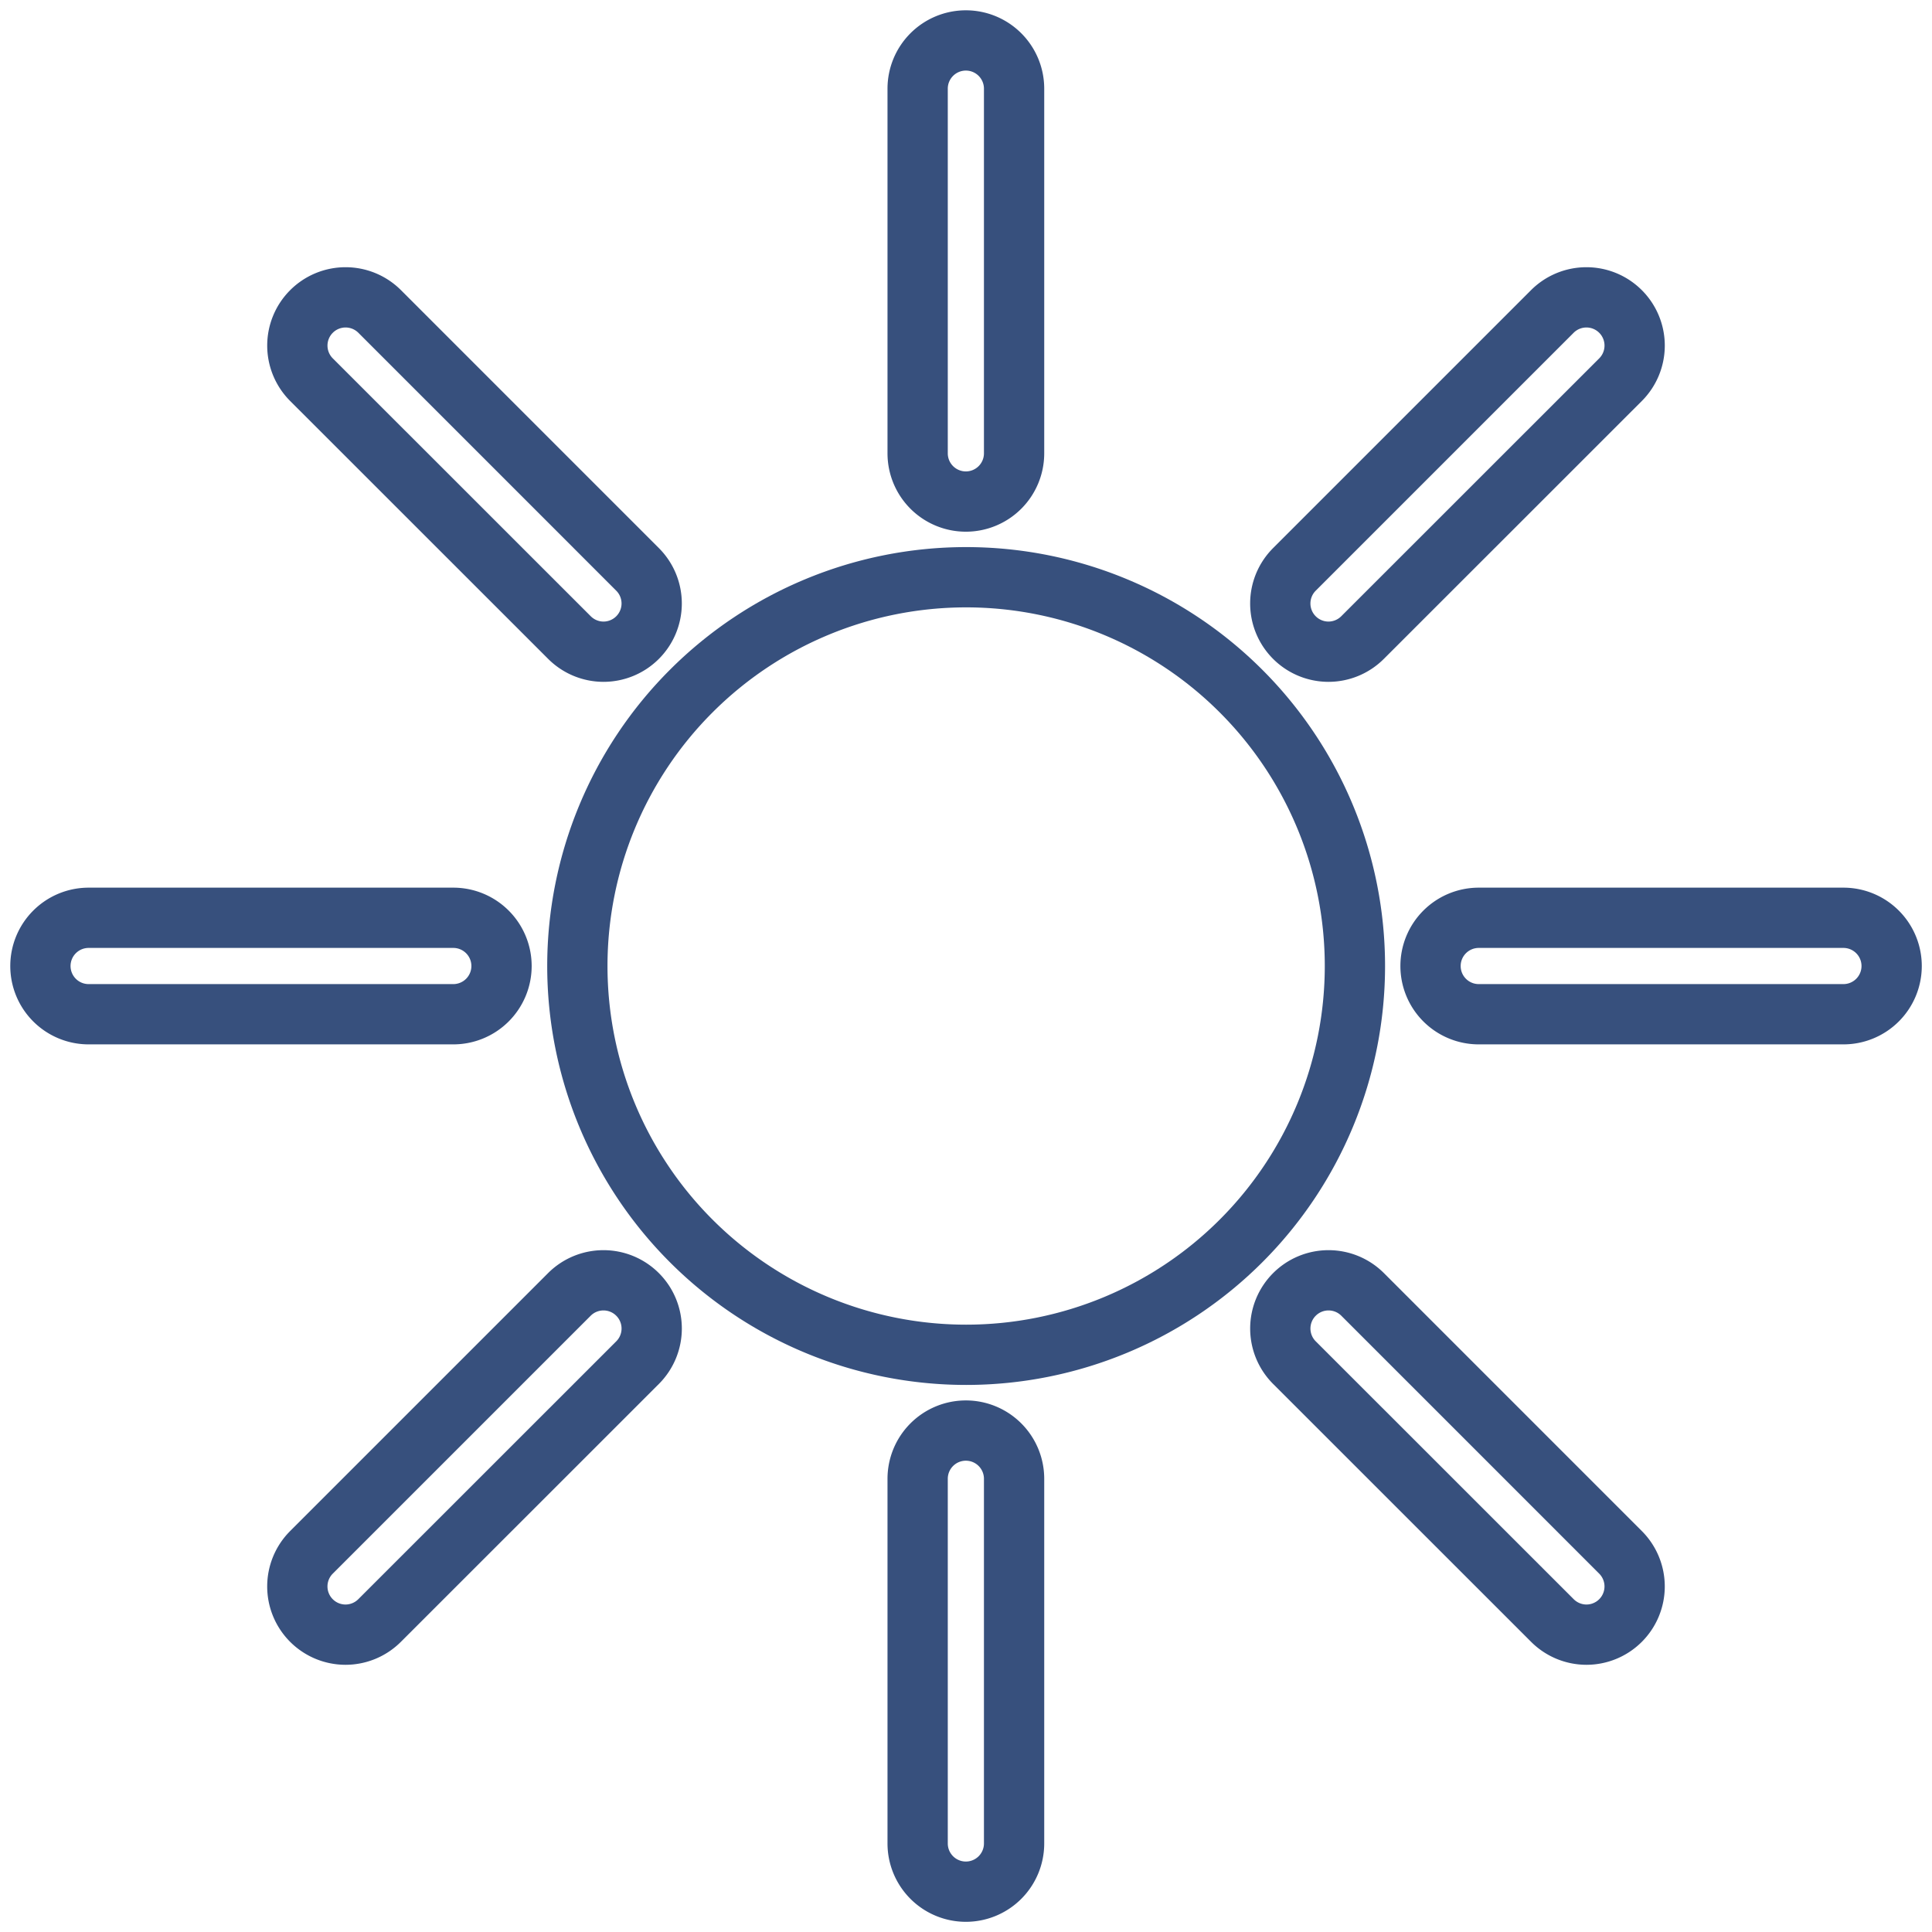 <?xml version="1.0" encoding="UTF-8"?>
<svg xmlns="http://www.w3.org/2000/svg" xmlns:xlink="http://www.w3.org/1999/xlink" width="64.105" height="64.105" viewBox="0 0 64.105 64.105">
  <defs>
    <clipPath id="clip-path">
      <path id="Path_19367" data-name="Path 19367" d="M0,16.21H64.105V-47.9H0Z" transform="translate(0 47.895)" fill="none"></path>
    </clipPath>
  </defs>
  <g id="Group_792" data-name="Group 792" transform="translate(0 47.895)">
    <g id="Group_791" data-name="Group 791" transform="translate(0 -47.895)" clip-path="url(#clip-path)">
      <g id="Group_782" data-name="Group 782" transform="translate(19.157 19.157)">
        <path id="Path_19358" data-name="Path 19358" d="M0,3.261a12.9,12.9,0,1,1,12.9,12.9A12.9,12.9,0,0,1,0,3.261Z" transform="translate(0 9.635)" fill="none" stroke="#37507d" stroke-width="2"></path>
      </g>
      <g id="Group_783" data-name="Group 783" transform="translate(9.866 42.481)">
        <path id="Path_19359" data-name="Path 19359" d="M.4,2.973A1.6,1.6,0,0,1-.728.242L7.83-8.316a1.6,1.6,0,0,1,2.263,0,1.6,1.6,0,0,1,0,2.263L1.537,2.5A1.6,1.6,0,0,1,.4,2.973Z" transform="translate(1.196 8.785)" fill="none" stroke="#37507d" stroke-width="2"></path>
      </g>
      <g id="Group_784" data-name="Group 784" transform="translate(42.481 9.866)">
        <path id="Path_19360" data-name="Path 19360" d="M.4,2.973A1.6,1.6,0,0,1-.728.242L7.83-8.316a1.6,1.6,0,0,1,2.263,0,1.6,1.6,0,0,1,0,2.263L1.537,2.5A1.6,1.6,0,0,1,.4,2.973Z" transform="translate(1.196 8.785)" fill="none" stroke="#37507d" stroke-width="2"></path>
      </g>
      <g id="Group_785" data-name="Group 785" transform="translate(9.866 9.866)">
        <path id="Path_19361" data-name="Path 19361" d="M2.569,2.973A1.6,1.6,0,0,1,1.436,2.5L-7.12-6.053a1.6,1.6,0,0,1,0-2.263,1.6,1.6,0,0,1,2.263,0L3.7.242A1.6,1.6,0,0,1,2.569,2.973Z" transform="translate(7.589 8.785)" fill="none" stroke="#37507d" stroke-width="2"></path>
      </g>
      <g id="Group_786" data-name="Group 786" transform="translate(42.481 42.481)">
        <path id="Path_19362" data-name="Path 19362" d="M2.569,2.973A1.6,1.6,0,0,1,1.436,2.5L-7.12-6.053a1.6,1.6,0,0,1,0-2.263,1.6,1.6,0,0,1,2.263,0L3.7.242A1.6,1.6,0,0,1,2.569,2.973Z" transform="translate(7.589 8.785)" fill="none" stroke="#37507d" stroke-width="2"></path>
      </g>
      <g id="Group_787" data-name="Group 787" transform="translate(1.338 30.453)">
        <path id="Path_19363" data-name="Path 19363" d="M3.465.809h-12.1a1.6,1.6,0,0,1-1.6-1.6,1.6,1.6,0,0,1,1.6-1.6h12.1a1.6,1.6,0,0,1,1.6,1.6A1.6,1.6,0,0,1,3.465.809Z" transform="translate(10.238 2.391)" fill="none" stroke="#37507d" stroke-width="2"></path>
      </g>
      <g id="Group_788" data-name="Group 788" transform="translate(47.463 30.453)">
        <path id="Path_19364" data-name="Path 19364" d="M3.465.809h-12.1a1.6,1.6,0,0,1-1.6-1.6,1.6,1.6,0,0,1,1.6-1.6h12.1a1.6,1.6,0,0,1,1.6,1.6A1.6,1.6,0,0,1,3.465.809Z" transform="translate(10.238 2.391)" fill="none" stroke="#37507d" stroke-width="2"></path>
      </g>
      <g id="Group_789" data-name="Group 789" transform="translate(30.452 1.338)">
        <path id="Path_19365" data-name="Path 19365" d="M.4,3.87a1.6,1.6,0,0,1-1.6-1.6v-12.1a1.6,1.6,0,0,1,1.6-1.6,1.6,1.6,0,0,1,1.6,1.6v12.1A1.6,1.6,0,0,1,.4,3.87Z" transform="translate(1.196 11.434)" fill="none" stroke="#37507d" stroke-width="2"></path>
      </g>
      <g id="Group_790" data-name="Group 790" transform="translate(30.452 47.463)">
        <path id="Path_19366" data-name="Path 19366" d="M.4,3.87a1.6,1.6,0,0,1-1.6-1.6v-12.1a1.6,1.6,0,0,1,1.6-1.6,1.6,1.6,0,0,1,1.6,1.6v12.1A1.6,1.6,0,0,1,.4,3.87Z" transform="translate(1.196 11.434)" fill="none" stroke="#37507d" stroke-width="2"></path>
      </g>
    </g>
  </g>
</svg>
